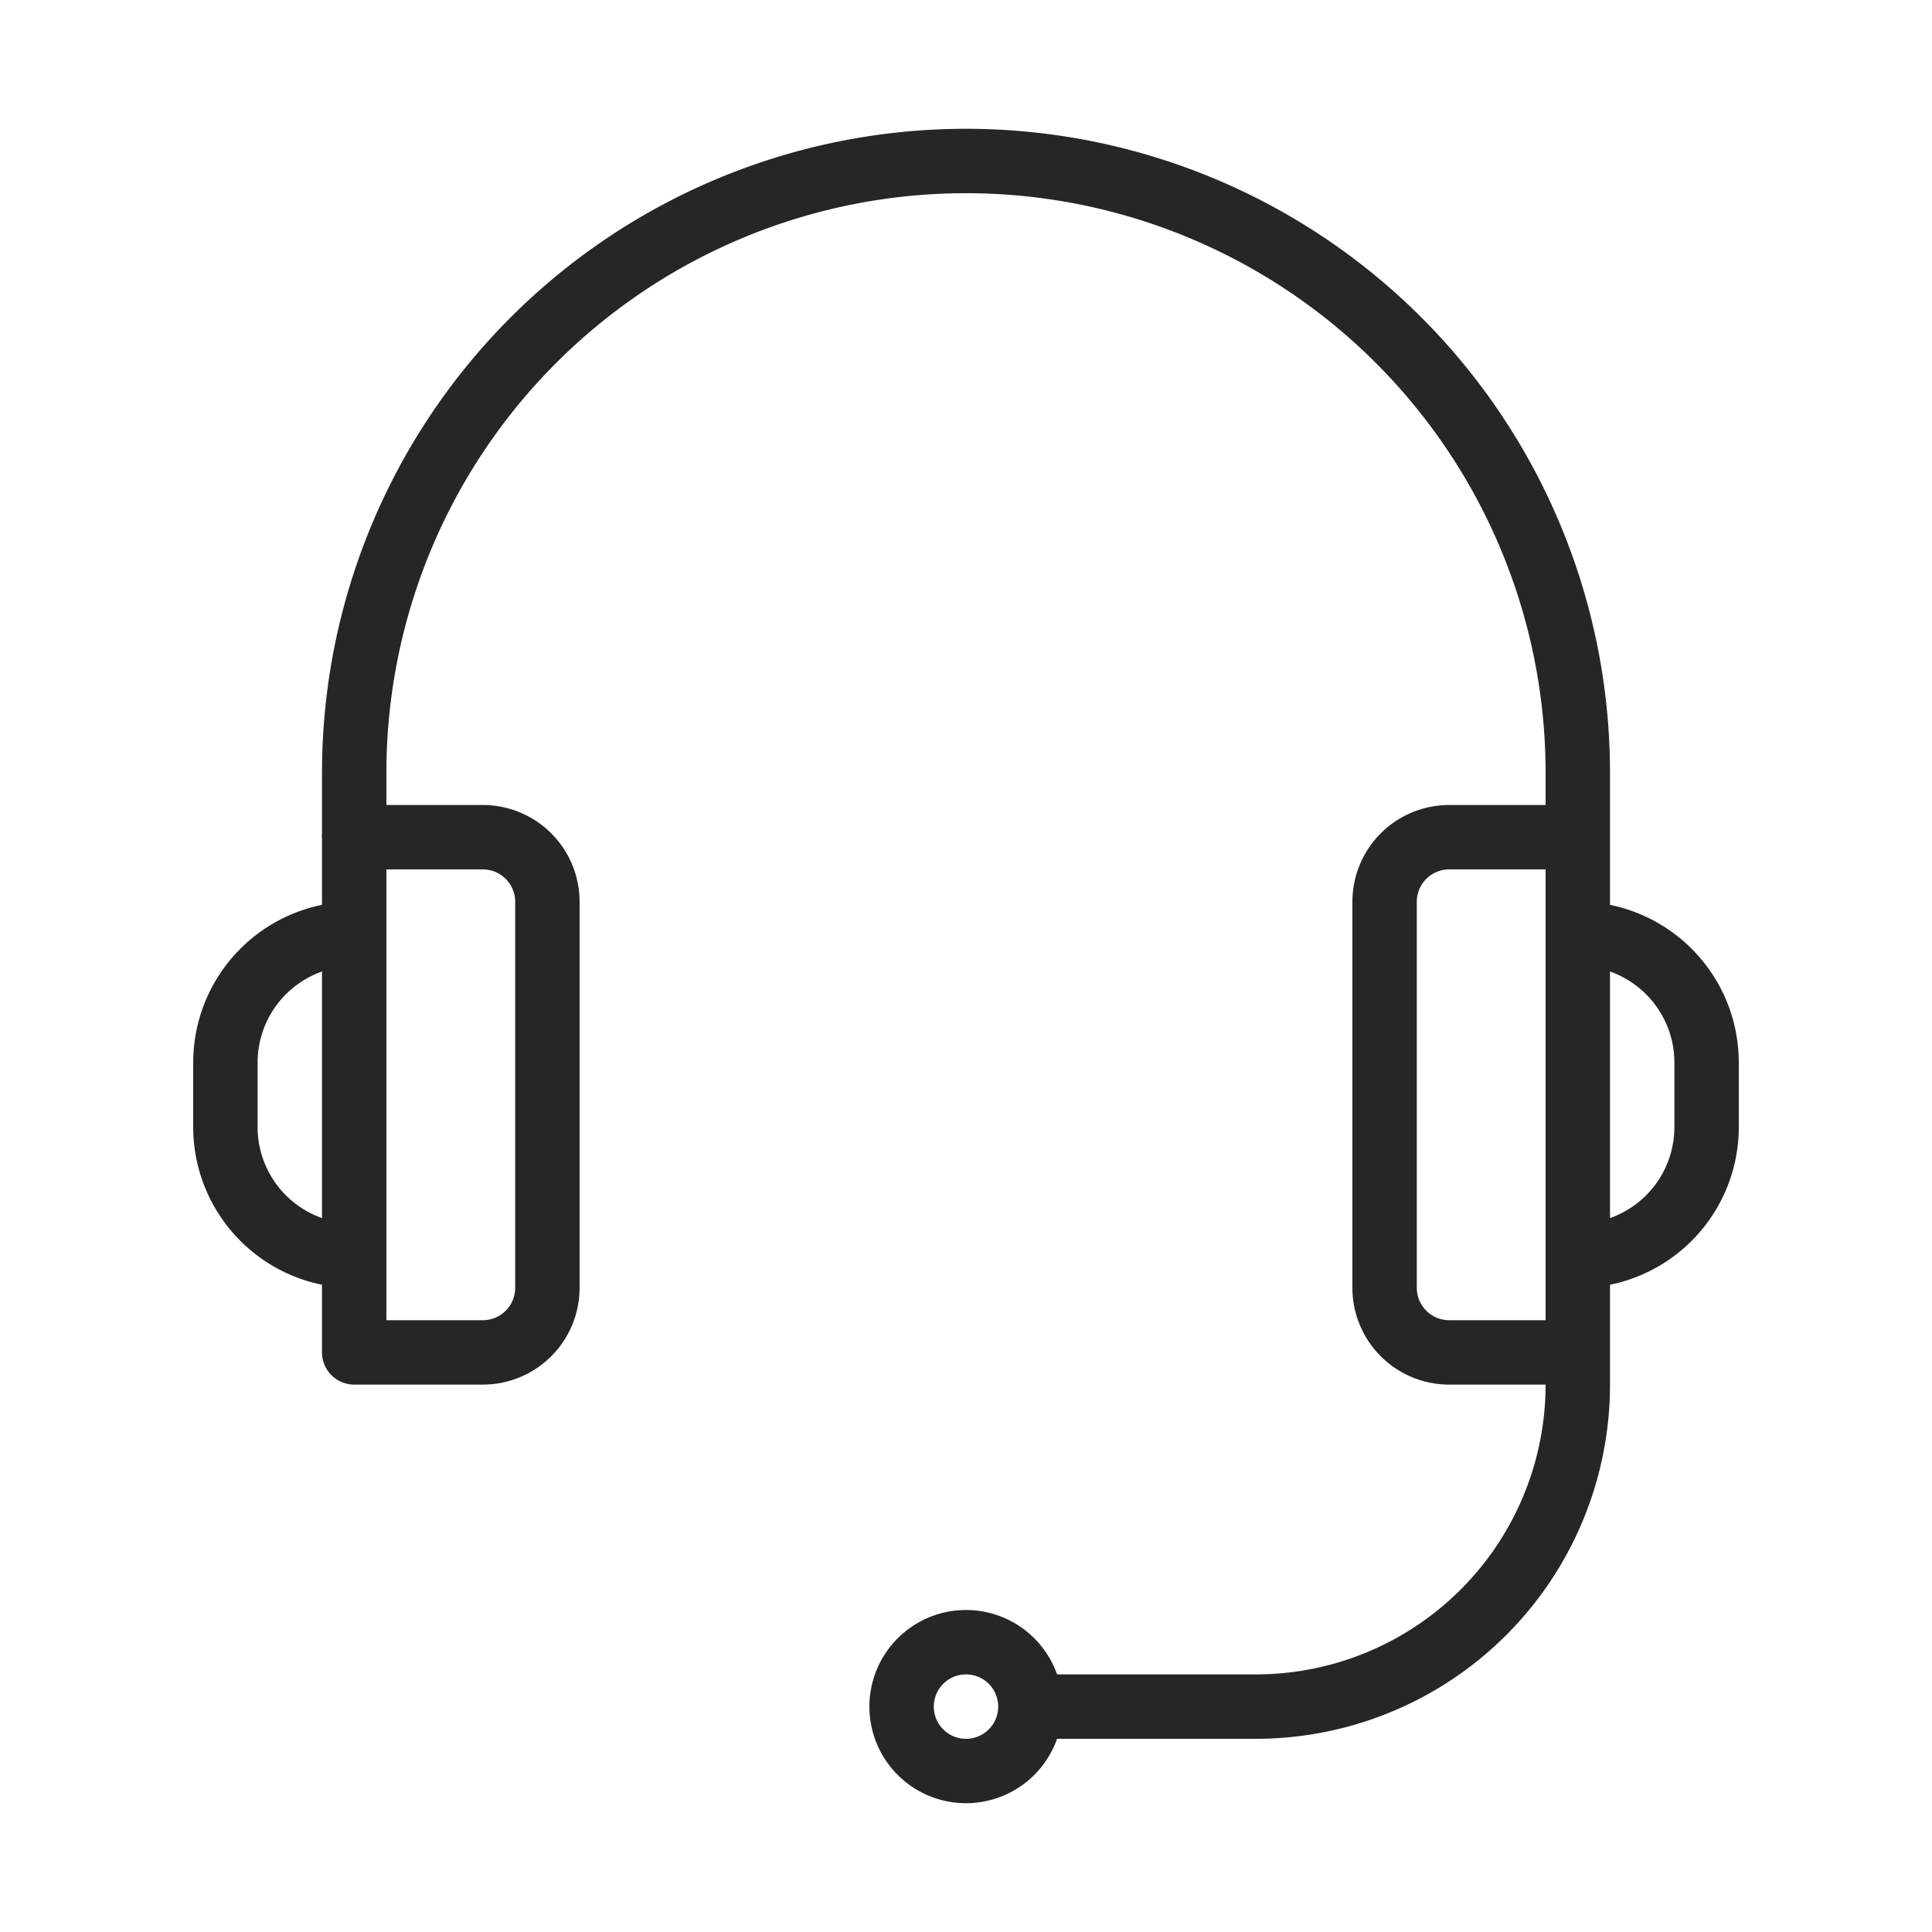 <svg xmlns="http://www.w3.org/2000/svg" width="60" height="60" viewBox="0 0 60 60"><defs><style>.a,.b,.c{fill:none;}.b,.c{stroke:#262629;stroke-linejoin:round;stroke-width:2px;}.b{stroke-linecap:round;}</style></defs><g transform="translate(-1676 -4759)"><rect class="a" width="60" height="60" transform="translate(1676 4759)"/><g transform="translate(1681.52 4762.75)"><path class="b" d="M24.48,51.25a2,2,0,1,0-2-2A2,2,0,0,0,24.48,51.25Z"/><path class="c" d="M5.48,22.25v-2a19,19,0,0,1,38,0v19a10,10,0,0,1-10,10h-7"/><path class="c" d="M5.48,22.25h4a2.006,2.006,0,0,1,2,2v12a2.006,2.006,0,0,1-2,2h-4Z"/><path class="c" d="M43.48,22.25h-4a2.006,2.006,0,0,0-2,2v12a2.006,2.006,0,0,0,2,2h4"/><path class="c" d="M43.48,25.25a4,4,0,0,1,4,4v2a4,4,0,0,1-4,4"/><path class="c" d="M5.48,25.25a4,4,0,0,0-4,4v2a4,4,0,0,0,4,4"/></g></g></svg>